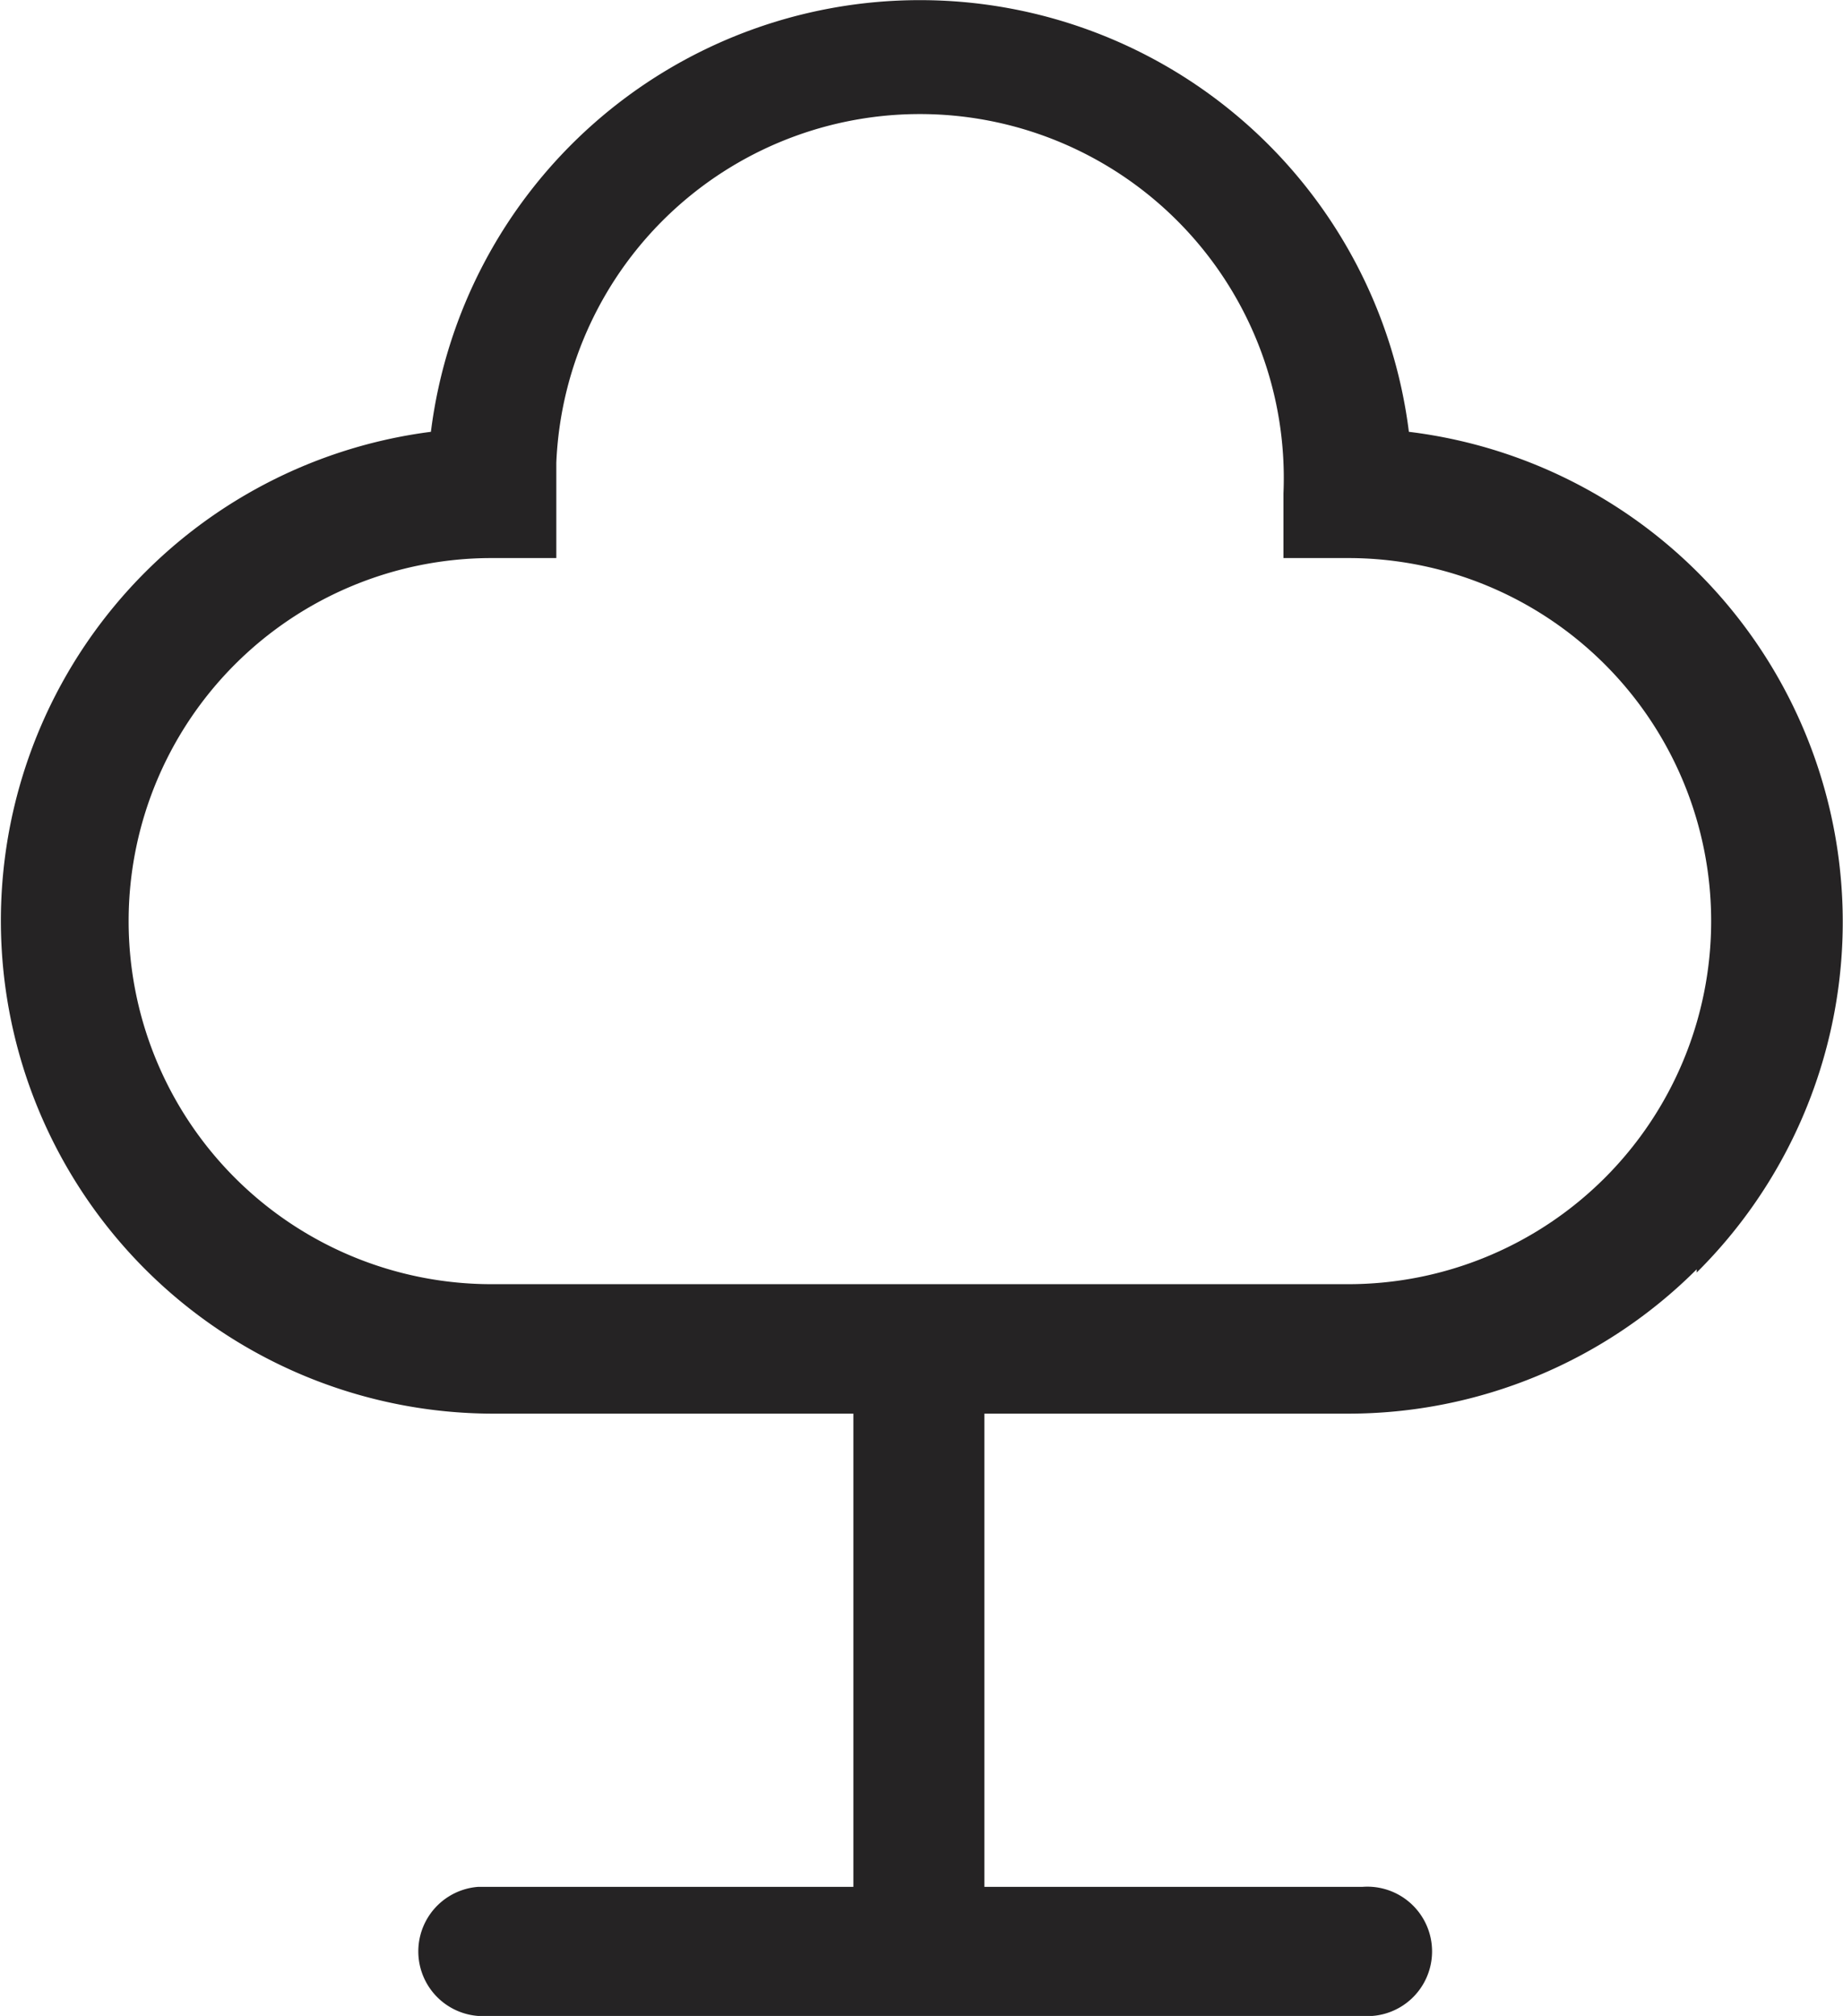 <svg xmlns="http://www.w3.org/2000/svg" viewBox="0 0 45.85 50.14"><defs><style>.cls-1{fill:#252324;}</style></defs><g id="Layer_2" data-name="Layer 2"><g id="Layer_1-2" data-name="Layer 1"><path class="cls-1" d="M35.05,10.74a12.26,12.26,0,0,0-24.33,0,12.26,12.26,0,0,0,1.51,24.42h9V46.93H11.89a1.61,1.61,0,0,0,0,3.21h22a1.61,1.61,0,1,0,0-3.21H24.49V35.16h9.05a12.26,12.26,0,0,0,8.67-3.59v.08a12.28,12.28,0,0,0-7.16-20.91Zm-1.51,21.2H12.23a9,9,0,0,1,0-18.06h1.61V12.27c0-.25,0-.51,0-.76a9.05,9.05,0,1,1,18.09.76v1.61h1.61a9,9,0,0,1,0,18.06Z"/></g></g></svg>